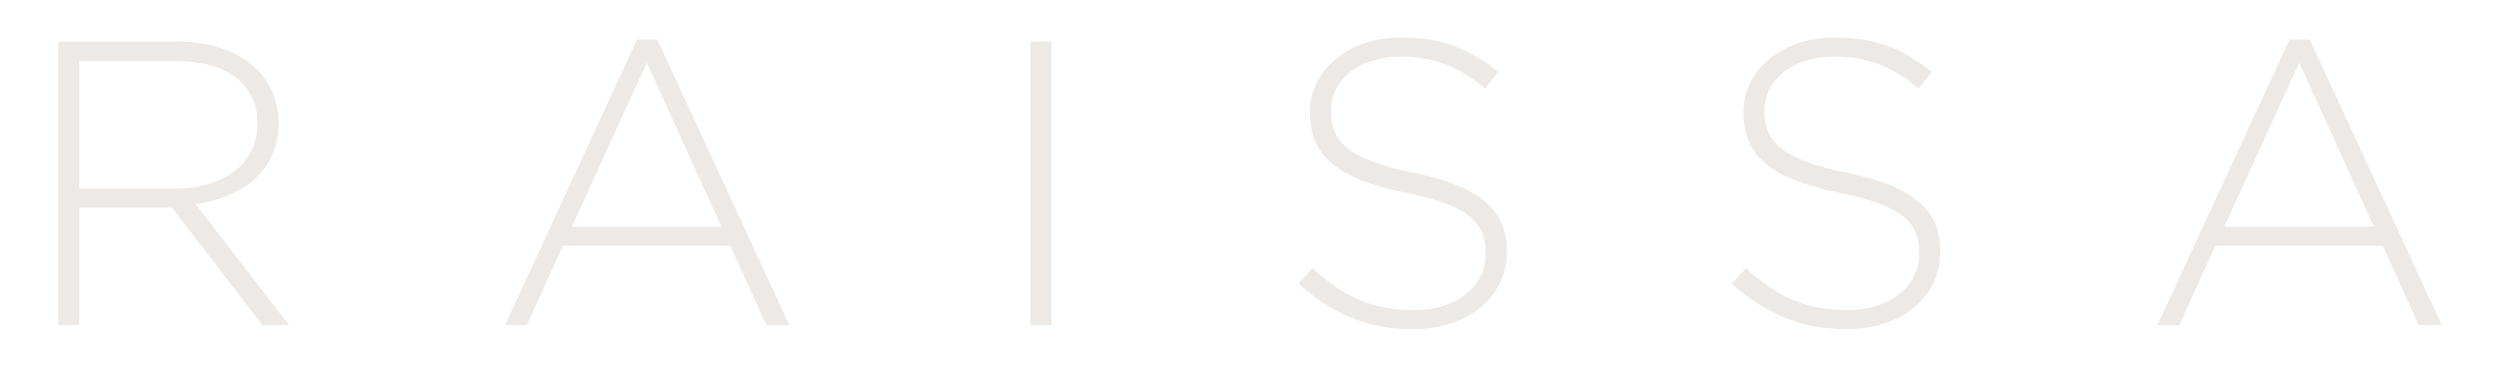 <svg xmlns="http://www.w3.org/2000/svg" xmlns:xlink="http://www.w3.org/1999/xlink" id="Capa_1" data-name="Capa 1" width="300" height="44" version="1.1" viewBox="0 0 300 44"><defs><clipPath id="clippath"><rect x="-3945" y="-583" width="3840" height="2160" fill="none" stroke-width="0"></rect></clipPath><clipPath id="clippath-1"><rect x="-3946.798" y="-1001.5" width="3843.595" height="2807" fill="none" stroke-width="0"></rect></clipPath><clipPath id="clippath-2"><rect x="-3946.798" y="-1014.403" width="4114.321" height="2819.778" fill="none" stroke-width="0"></rect></clipPath><clipPath id="clippath-3"><rect x="-3946.798" y="-1014.403" width="4114.321" height="2819.778" fill="none" stroke-width="0"></rect></clipPath><image id="image" width="4000" height="4208"></image></defs><g clip-path="url(#clippath)"><g clip-path="url(#clippath-1)"><g><g><g clip-path="url(#clippath-2)"><use transform="translate(-3943.26 -2470.301) scale(1.028)" xlink:href="#image"></use></g><g clip-path="url(#clippath-3)"><use transform="translate(-3943.26 -2470.301) scale(1.028)" xlink:href="#image"></use></g></g><rect x="-3946.798" y="-1014.403" width="4114.321" height="2819.778" fill="#000" opacity=".3" stroke-width="0"></rect></g></g></g><g><path d="M6.981,4.987h14.291c4.18,0,7.535,1.312,9.576,3.354,1.605,1.604,2.577,3.889,2.577,6.319v.097c0,5.688-4.229,8.945-9.965,9.722l11.229,14.534h-3.208l-10.84-14.097h-11.132v14.097h-2.528V4.987ZM20.981,22.632c5.687,0,9.917-2.868,9.917-7.778v-.097c0-4.569-3.597-7.437-9.77-7.437h-11.618v15.312h11.472Z" fill="#ede9e6" stroke-width="0"></path><path d="M76.449,4.744h2.431l15.846,34.27h-2.771l-4.326-9.528h-20.076l-4.326,9.528h-2.625l15.846-34.27ZM86.56,27.201l-8.945-19.687-8.993,19.687h17.937Z" fill="#ede9e6" stroke-width="0"></path><rect x="123.653" y="4.987" width="2.527" height="34.027" fill="#ede9e6" stroke-width="0"></rect><path d="M155.834,34.056l1.654-1.896c3.742,3.451,7.194,5.056,12.201,5.056,5.104,0,8.604-2.868,8.604-6.757v-.097c0-3.597-1.897-5.687-9.625-7.243-8.166-1.652-11.472-4.423-11.472-9.576v-.097c0-5.056,4.617-8.945,10.936-8.945,4.959,0,8.215,1.362,11.667,4.132l-1.604,1.993c-3.209-2.77-6.417-3.84-10.161-3.84-5.006,0-8.312,2.868-8.312,6.417v.097c0,3.597,1.848,5.784,9.917,7.438,7.874,1.603,11.18,4.423,11.18,9.381v.097c0,5.493-4.714,9.285-11.277,9.285-5.445,0-9.625-1.799-13.709-5.444" fill="#ede9e6" stroke-width="0"></path><path d="M207.85,34.056l1.654-1.896c3.742,3.451,7.194,5.056,12.201,5.056,5.104,0,8.604-2.868,8.604-6.757v-.097c0-3.597-1.896-5.687-9.625-7.243-8.166-1.652-11.472-4.423-11.472-9.576v-.097c0-5.056,4.617-8.945,10.936-8.945,4.959,0,8.215,1.362,11.667,4.132l-1.604,1.993c-3.209-2.77-6.417-3.84-10.161-3.84-5.006,0-8.312,2.868-8.312,6.417v.097c0,3.597,1.848,5.784,9.917,7.438,7.874,1.603,11.18,4.423,11.18,9.381v.097c0,5.493-4.714,9.285-11.277,9.285-5.445,0-9.625-1.799-13.709-5.444" fill="#ede9e6" stroke-width="0"></path><path d="M274.742,4.744h2.43l15.847,34.27h-2.77l-4.327-9.528h-20.077l-4.326,9.528h-2.624l15.847-34.27ZM284.853,27.201l-8.944-19.687-8.994,19.687h17.937Z" fill="#ede9e6" stroke-width="0"></path></g></svg>